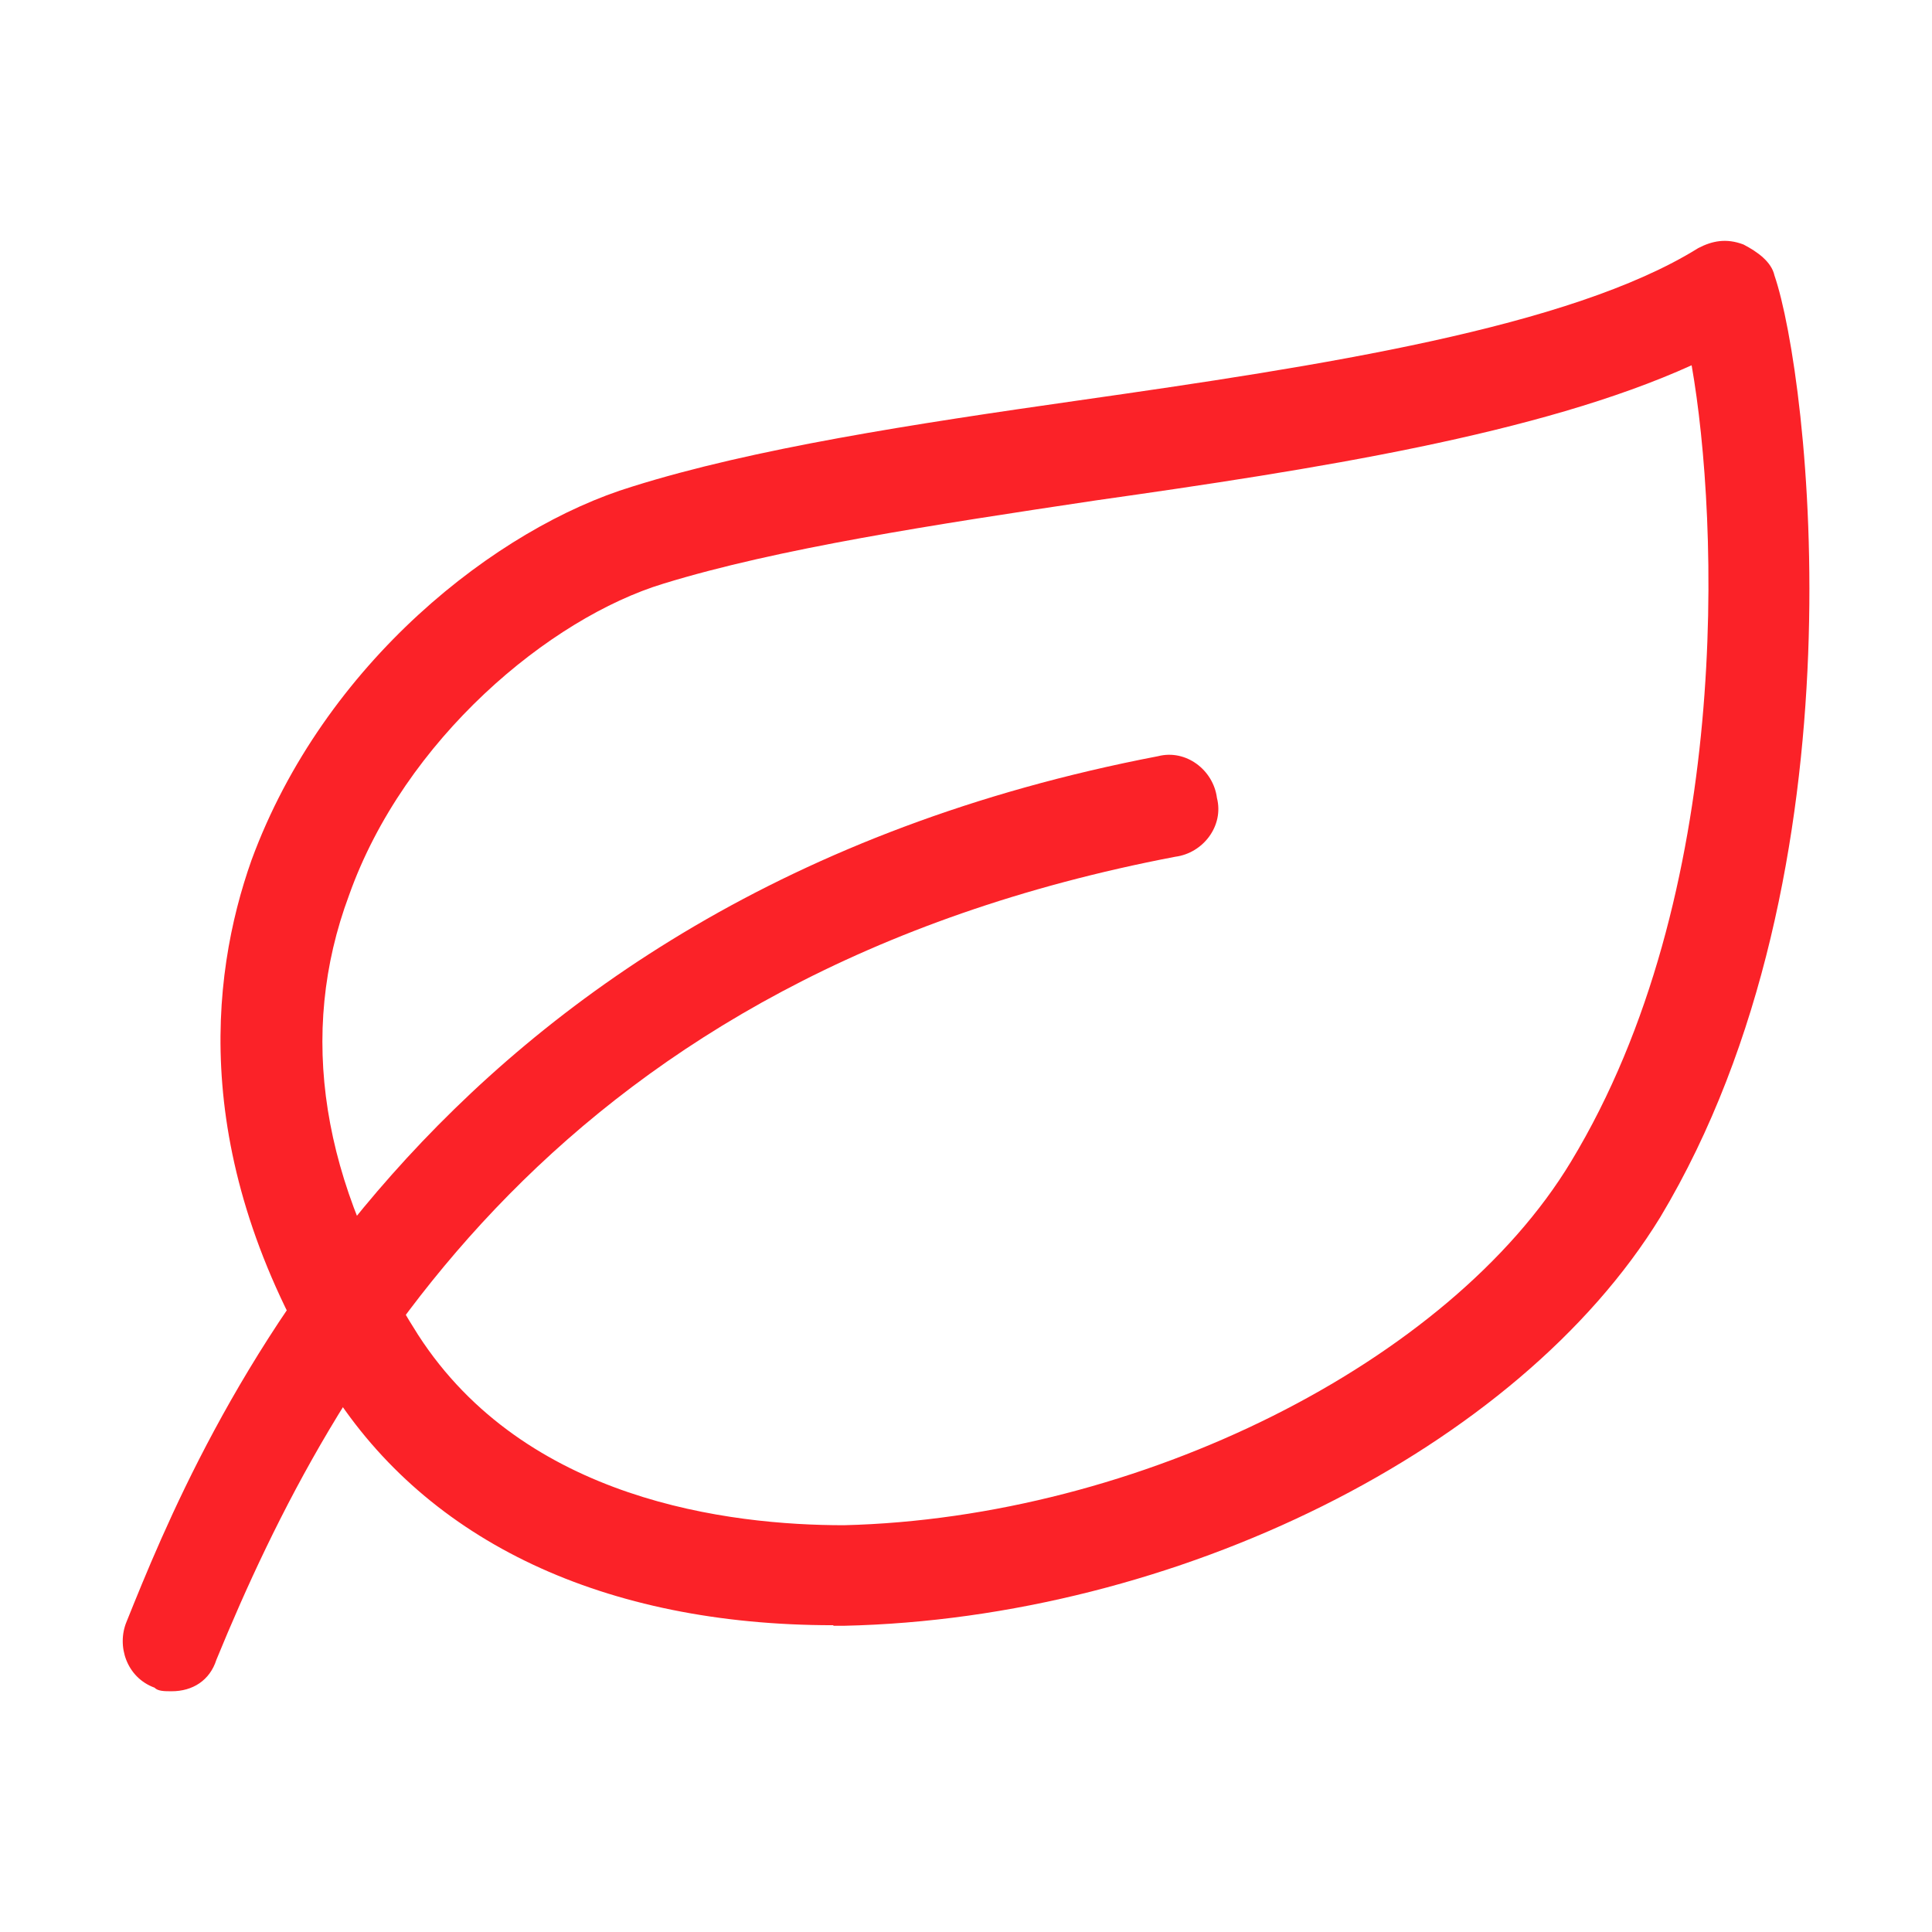 <?xml version="1.0" standalone="no"?><!DOCTYPE svg PUBLIC "-//W3C//DTD SVG 1.1//EN" "http://www.w3.org/Graphics/SVG/1.1/DTD/svg11.dtd"><svg t="1537930369349" class="icon" style="" viewBox="0 0 1024 1024" version="1.1" xmlns="http://www.w3.org/2000/svg" p-id="52780" xmlns:xlink="http://www.w3.org/1999/xlink" width="32" height="32"><defs><style type="text/css"></style></defs><path d="M441.6 861.4c-121.1 0-214.7-44.1-266.1-124.9-75.4-119.2-64.3-218.2-42.2-280.6 38.5-104.7 130.2-176.2 201.8-198 64.3-20.2 148.5-33.1 236.8-45.7 128.3-18.3 260.4-38.5 328.2-80.7 7.3-3.8 14.8-5.4 24-1.9 7.3 3.8 14.8 9.1 16.4 16.4 18.3 53.3 49.5 315.6-60.5 499.1-75.4 123-257 212.8-432.9 216.6h-5.4v-0.3z m455-667.8c-80.7 36.6-199.9 55.2-315.6 71.6-86.1 12.9-168.7 25.5-229.2 44.1-60.5 18.3-137.5 82.6-166.8 165.2-27.4 73.5-14.8 152.3 36.6 233 56.8 88 165.2 100.9 225.7 100.9 156.1-3.8 321-86.1 385.3-192.6 85.8-141.6 78.5-339.6 64-422.2z" p-id="52781" fill="#fb2228"></path><path d="M91 896.4c-3.8 0-7.3 0-9.1-1.9-14.8-5.4-20.2-22.1-14.8-35 38.5-95.5 154.2-383.4 546.7-458.7 14.8-3.8 29.3 7.3 31.2 22.1 3.8 14.8-7.3 29.3-22.1 31.2-326.6 62.4-445.8 273.4-508.2 425.6-3.5 11-12.6 16.7-23.7 16.7z" p-id="52782" fill="#fb2228"></path></svg>